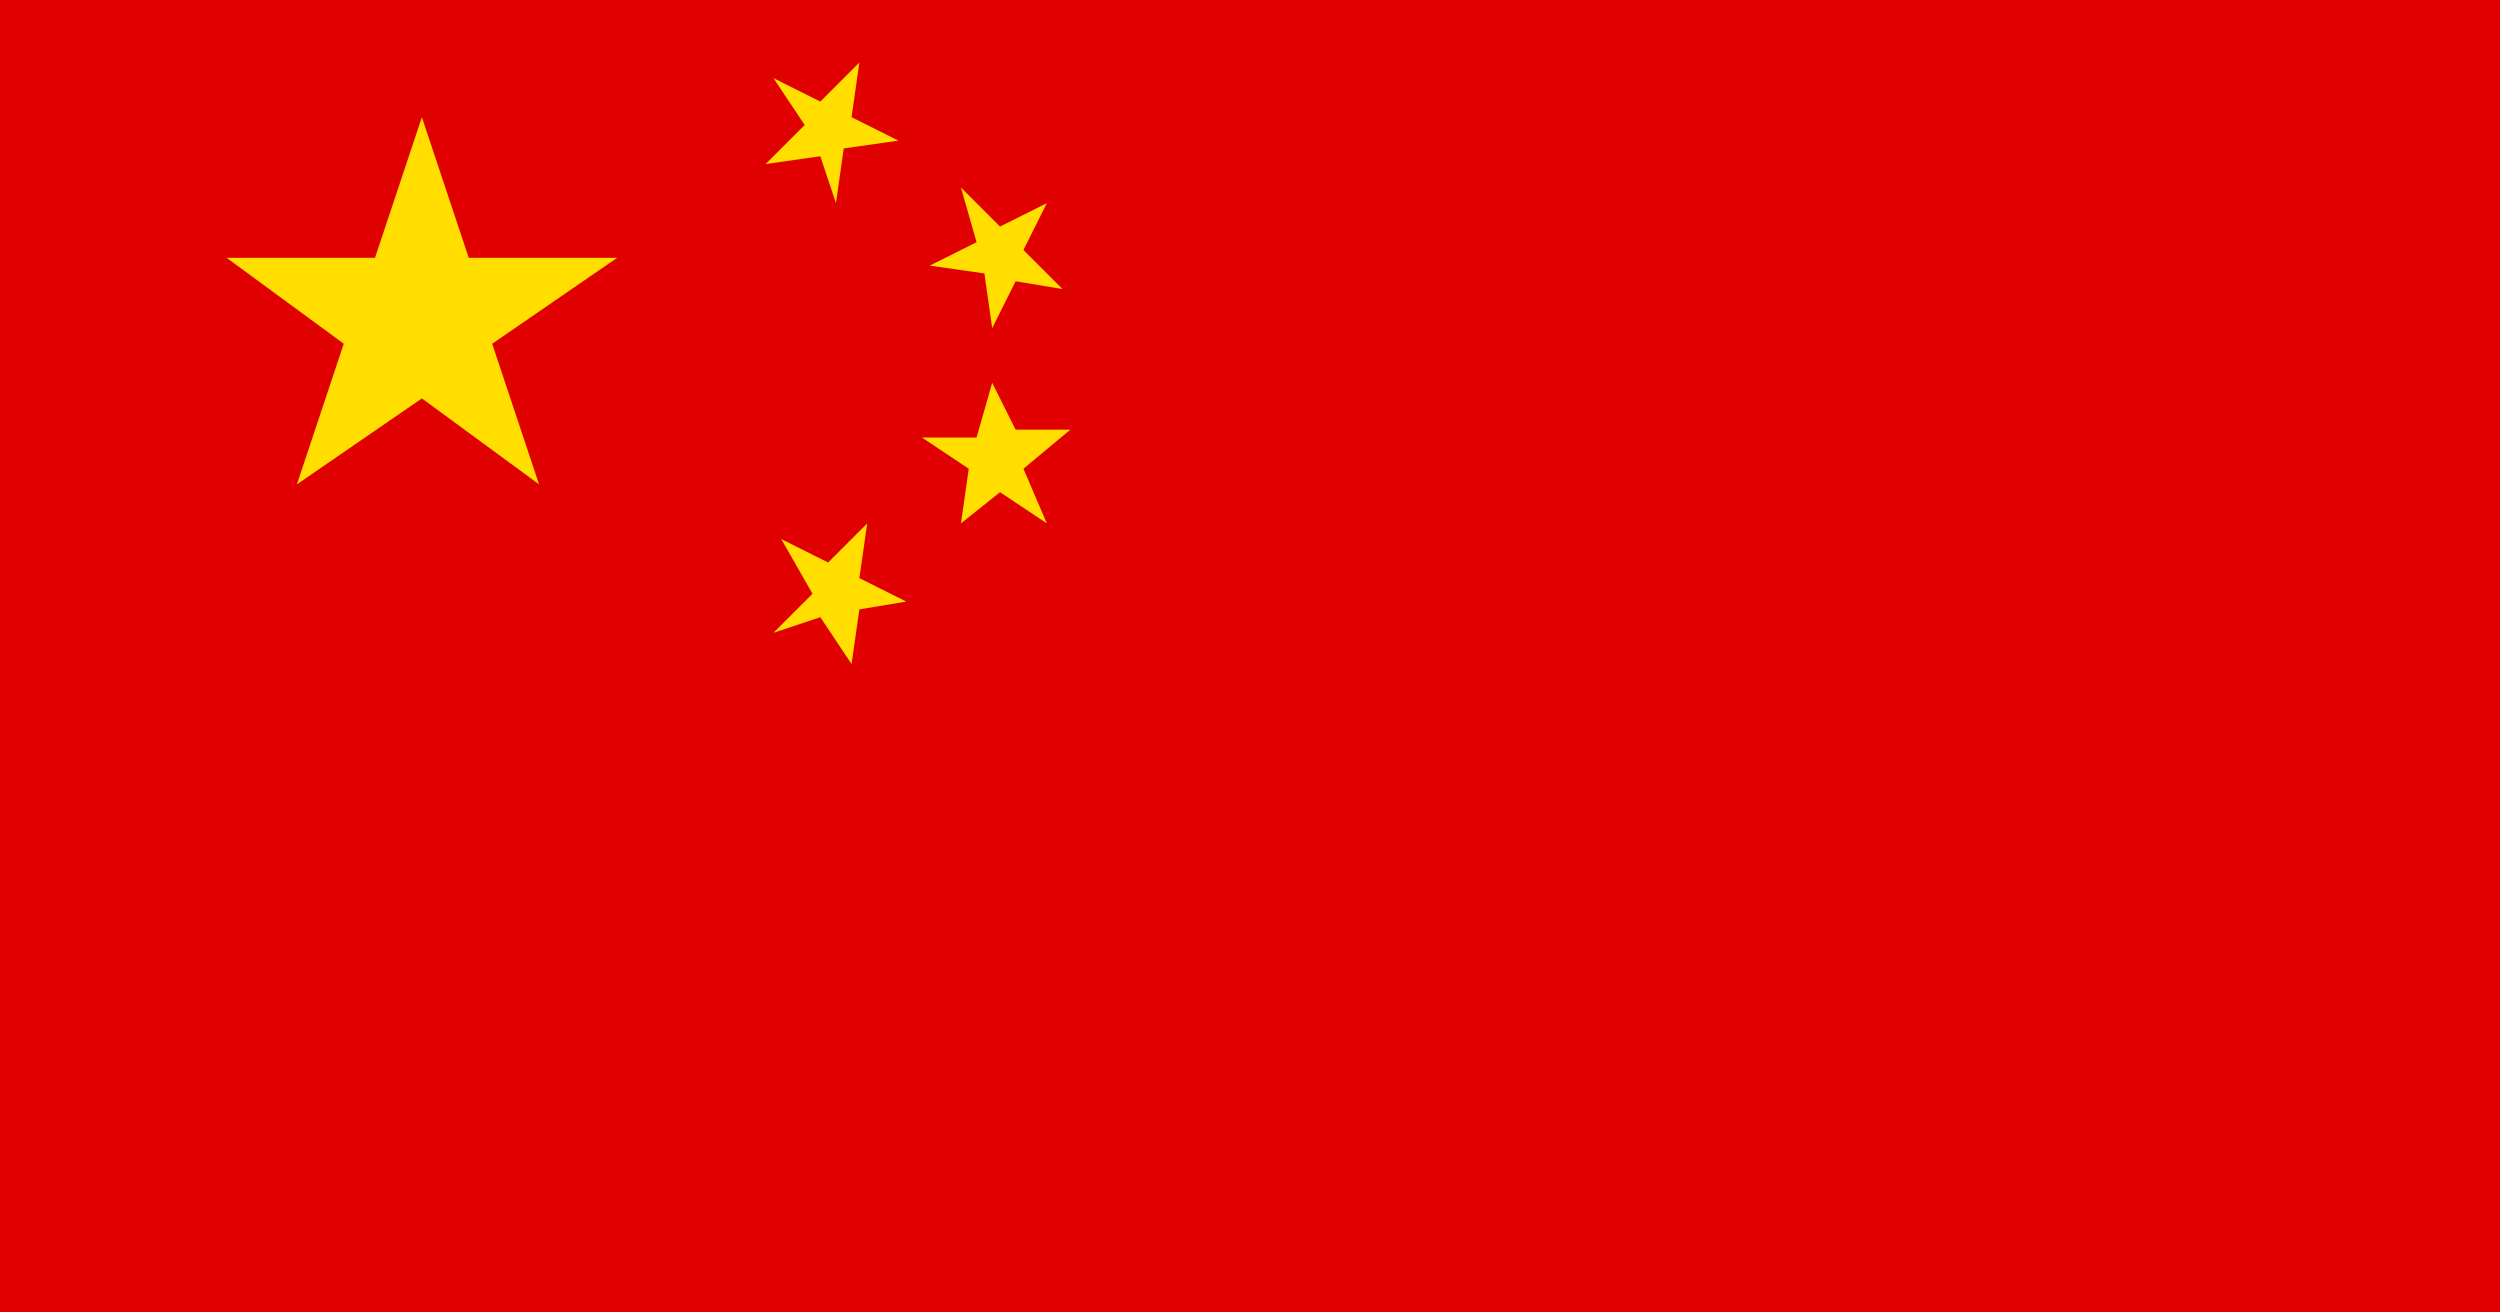 <?xml version="1.0" encoding="UTF-8"?>
<svg xmlns="http://www.w3.org/2000/svg" xmlns:xlink="http://www.w3.org/1999/xlink" version="1.1" id="Layer_1" x="0px" y="0px" viewBox="0 0 32 16.8" style="enable-background:new 0 0 32 16.8;" xml:space="preserve">
<style type="text/css">
	.st0{fill:#E00000;}
	.st1{fill:#FFDE00;}
</style>
<g>
	<g id="Cninese">
		<path id="Vector" class="st0" d="M32,0H0v16.8h32V0z"></path>
		<path id="Vector_2" class="st1" d="M5.4,1.5l0.6,1.8h1.9L6.3,4.4l0.6,1.8L5.4,5.1L3.8,6.2l0.6-1.8L2.9,3.3h1.9L5.4,1.5z"></path>
		<path id="Vector_3" class="st1" d="M11,0.8l-0.1,0.7l0.6,0.3l-0.7,0.1l-0.1,0.7L10.5,2L9.8,2.1l0.5-0.5L9.9,1l0.6,0.3L11,0.8z"></path>
		<path id="Vector_4" class="st1" d="M12.3,2.4l0.5,0.5l0.6-0.3l-0.3,0.6l0.5,0.5L13,3.6l-0.3,0.6l-0.1-0.7l-0.7-0.1l0.6-0.3    L12.3,2.4z"></path>
		<path id="Vector_5" class="st1" d="M12.7,4.9L13,5.5l0.7,0L13.1,6l0.3,0.7l-0.6-0.4l-0.5,0.4L12.4,6l-0.6-0.4l0.7,0L12.7,4.9z"></path>
		<path id="Vector_6" class="st1" d="M11.1,6.7L11,7.4l0.6,0.3L11,7.8l-0.1,0.7l-0.4-0.6L9.9,8.1l0.5-0.5L10,6.9l0.6,0.3L11.1,6.7z"></path>
	</g>
</g>
</svg>
